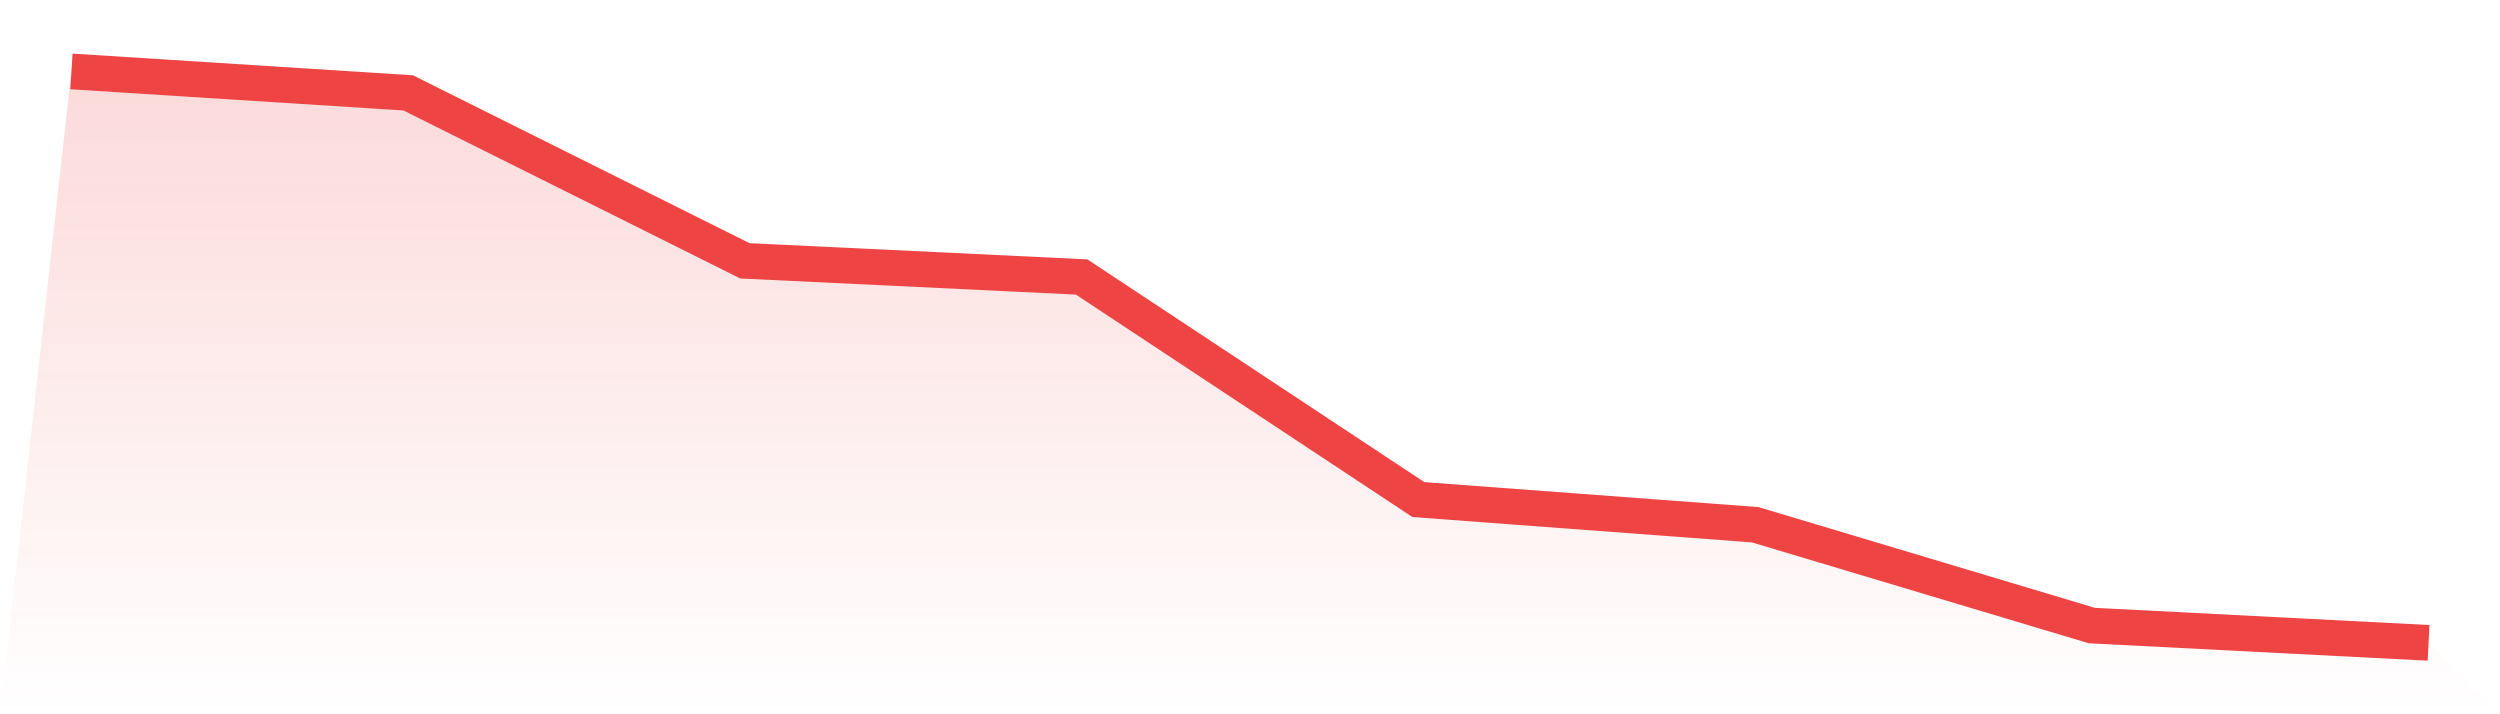 <svg viewBox="0 0 140 40" xmlns="http://www.w3.org/2000/svg">
<defs>
<linearGradient id="gradient" x1="0" x2="0" y1="0" y2="1">
<stop offset="0%" stop-color="#ef4444" stop-opacity="0.2"/>
<stop offset="100%" stop-color="#ef4444" stop-opacity="0"/>
</linearGradient>
</defs>
<path d="M4,4 L4,4 L22.857,5.201 L41.714,14.606 L60.571,15.511 L79.429,27.976 L98.286,29.385 L117.143,35.031 L136,36 L140,40 L0,40 z" fill="url(#gradient)"/>
<path d="M4,4 L4,4 L22.857,5.201 L41.714,14.606 L60.571,15.511 L79.429,27.976 L98.286,29.385 L117.143,35.031 L136,36" fill="none" stroke="#ef4444" stroke-width="2"/>
</svg>